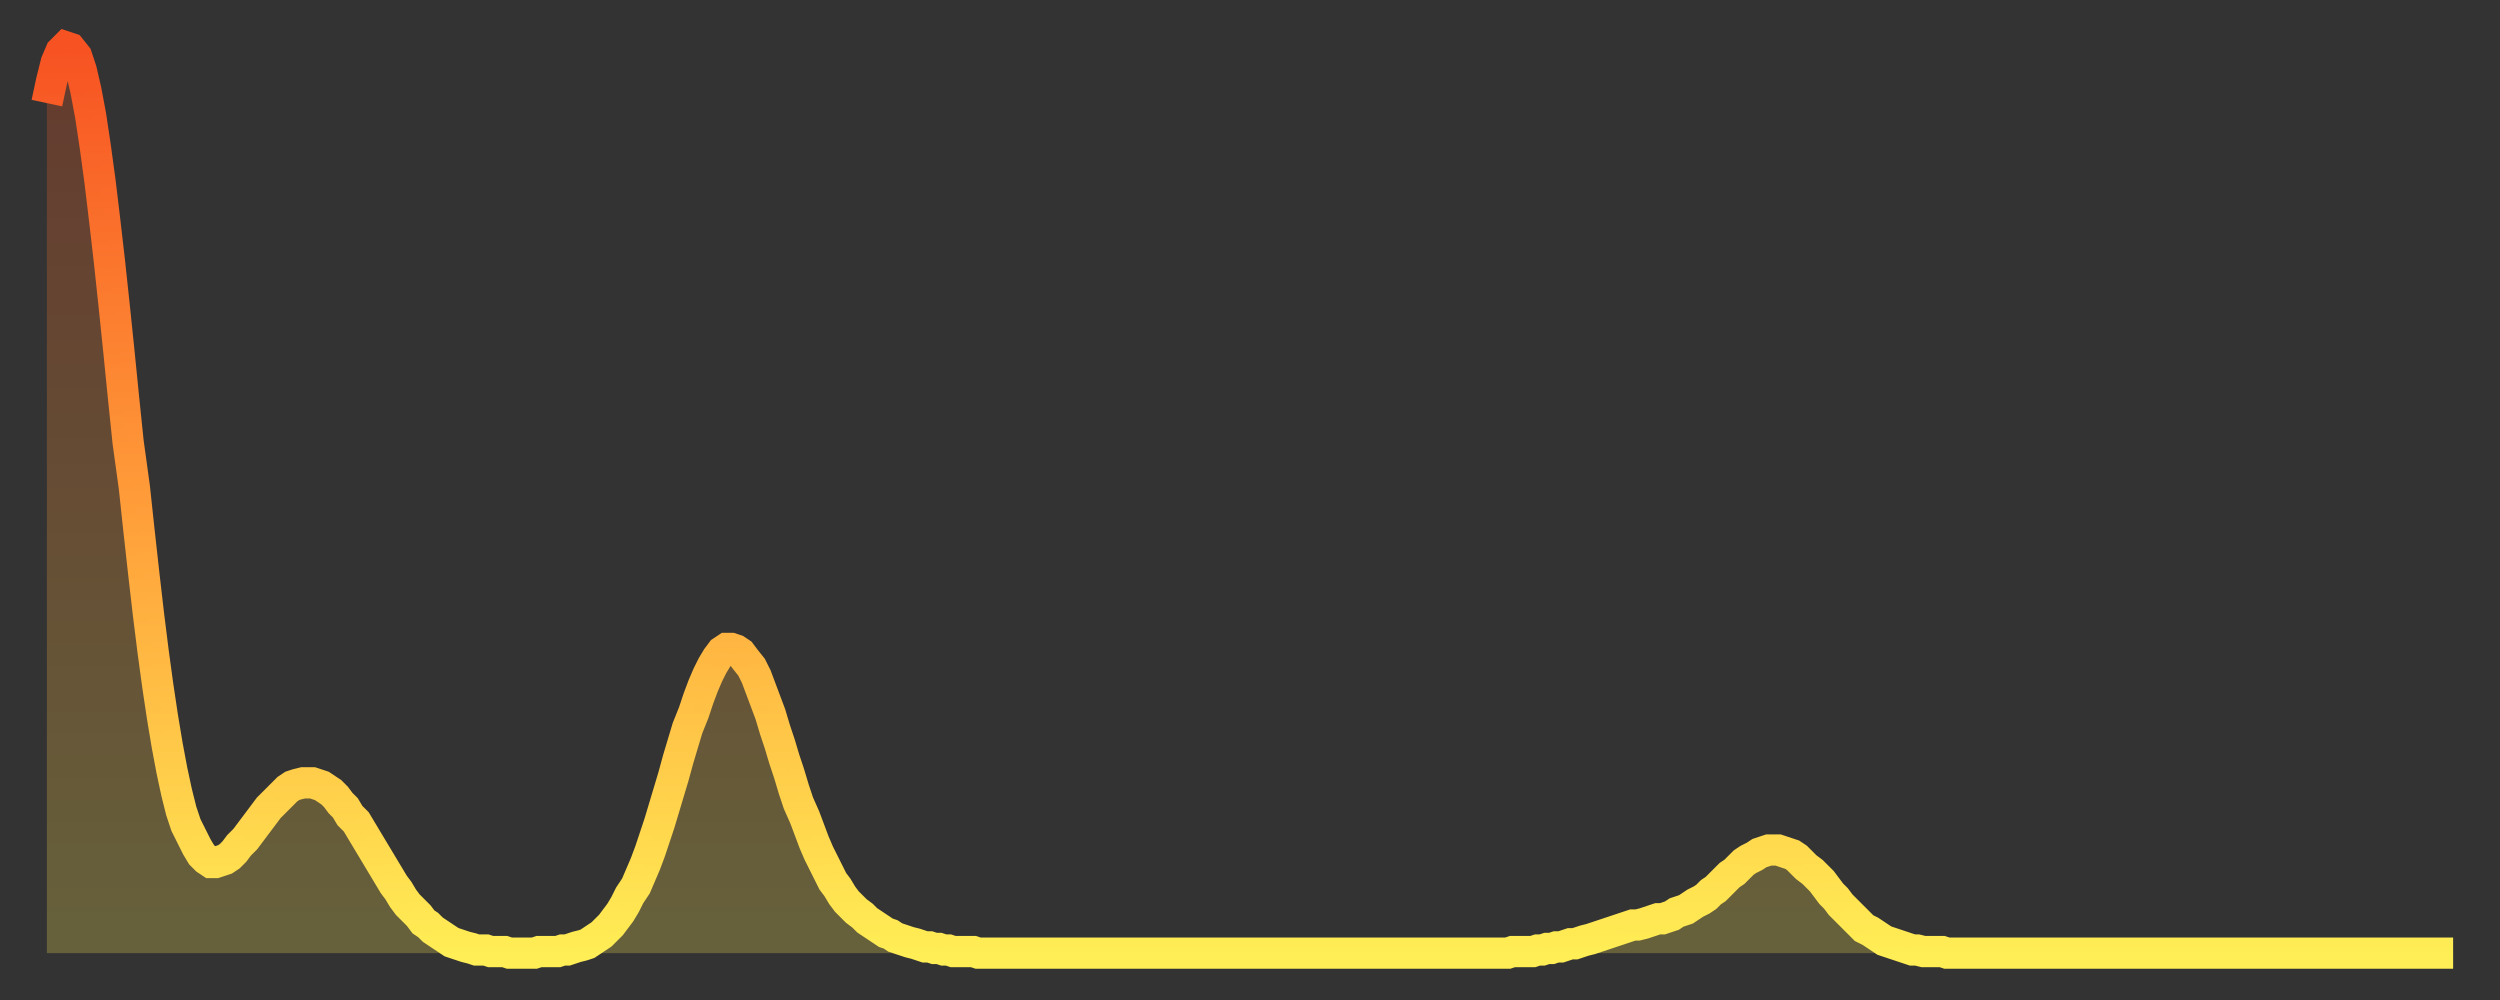 <?xml version="1.0" encoding="utf-8" ?>
<svg baseProfile="full" height="64" version="1.1" width="160" xmlns="http://www.w3.org/2000/svg" xmlns:ev="http://www.w3.org/2001/xml-events" xmlns:xlink="http://www.w3.org/1999/xlink"><rect width="100%" height="100%" fill="#333333" stroke="none"/><defs><linearGradient id="id1392990" x1="0" x2="0" y1="0" y2="1"><stop offset="0%" stop-color="#f75222" /><stop offset="50%" stop-color="#ff9c39" /><stop offset="100%" stop-color="#ffee55" /></linearGradient></defs><g transform="translate(3,3)"><g><path d="M 0.0 3.6 0.3 2.2 0.6 1.0 0.9 0.3 1.2 0.0 1.5 0.1 1.9 0.6 2.2 1.5 2.5 2.8 2.8 4.4 3.1 6.4 3.4 8.6 3.7 11.1 4.0 13.7 4.3 16.5 4.6 19.4 4.9 22.4 5.2 25.3 5.6 28.2 5.9 31.0 6.2 33.7 6.5 36.3 6.8 38.7 7.1 40.9 7.4 42.9 7.7 44.7 8.0 46.3 8.3 47.7 8.6 48.9 8.9 49.8 9.3 50.6 9.6 51.2 9.9 51.7 10.2 52.0 10.5 52.2 10.8 52.2 11.1 52.1 11.4 52.0 11.7 51.8 12.0 51.5 12.3 51.1 12.7 50.7 13.0 50.3 13.3 49.9 13.6 49.5 13.9 49.1 14.2 48.7 14.5 48.4 14.8 48.1 15.1 47.8 15.4 47.5 15.7 47.3 16.0 47.2 16.4 47.1 16.7 47.1 17.0 47.1 17.3 47.2 17.6 47.3 17.9 47.5 18.2 47.7 18.5 48.0 18.8 48.4 19.1 48.7 19.4 49.2 19.8 49.6 20.1 50.1 20.4 50.6 20.7 51.1 21.0 51.6 21.3 52.1 21.6 52.6 21.9 53.1 22.2 53.6 22.5 54.0 22.8 54.5 23.1 54.9 23.5 55.3 23.8 55.6 24.1 56.0 24.4 56.2 24.7 56.5 25.0 56.7 25.3 56.9 25.6 57.1 25.9 57.3 26.2 57.4 26.5 57.5 26.8 57.6 27.2 57.7 27.5 57.8 27.8 57.8 28.1 57.8 28.4 57.9 28.7 57.9 29.0 57.9 29.3 57.9 29.6 58.0 29.9 58.0 30.2 58.0 30.6 58.0 30.9 58.0 31.2 58.0 31.5 57.9 31.8 57.9 32.1 57.9 32.4 57.9 32.7 57.9 33.0 57.8 33.3 57.8 33.6 57.7 33.9 57.6 34.3 57.5 34.6 57.4 34.9 57.2 35.2 57.0 35.5 56.8 35.8 56.5 36.1 56.2 36.4 55.8 36.7 55.4 37.0 54.9 37.3 54.3 37.7 53.7 38.0 53.0 38.3 52.3 38.6 51.5 38.9 50.6 39.2 49.7 39.5 48.7 39.8 47.7 40.1 46.7 40.4 45.6 40.7 44.6 41.0 43.6 41.4 42.6 41.7 41.7 42.0 40.9 42.3 40.2 42.6 39.6 42.9 39.1 43.2 38.7 43.5 38.5 43.8 38.5 44.1 38.6 44.4 38.8 44.7 39.2 45.1 39.7 45.4 40.3 45.7 41.1 46.0 41.9 46.3 42.7 46.6 43.7 46.9 44.6 47.2 45.6 47.5 46.5 47.8 47.5 48.1 48.4 48.5 49.3 48.8 50.1 49.1 50.9 49.4 51.6 49.7 52.2 50.0 52.8 50.3 53.4 50.6 53.8 50.9 54.3 51.2 54.7 51.5 55.0 51.8 55.3 52.2 55.6 52.5 55.9 52.8 56.1 53.1 56.3 53.4 56.5 53.7 56.7 54.0 56.8 54.3 57.0 54.6 57.1 54.9 57.2 55.2 57.3 55.6 57.4 55.9 57.5 56.2 57.6 56.5 57.6 56.8 57.7 57.1 57.7 57.4 57.8 57.7 57.8 58.0 57.9 58.3 57.9 58.6 57.9 58.9 57.9 59.3 57.9 59.6 58.0 59.9 58.0 60.2 58.0 60.5 58.0 60.8 58.0 61.1 58.0 61.4 58.0 61.7 58.0 62.0 58.0 62.3 58.0 62.6 58.0 63.0 58.0 63.3 58.0 63.6 58.0 63.9 58.0 64.2 58.0 64.5 58.0 64.8 58.0 65.1 58.0 65.4 58.0 65.7 58.0 66.0 58.0 66.4 58.0 66.7 58.0 67.0 58.0 67.3 58.0 67.6 58.0 67.9 58.0 68.2 58.0 68.5 58.0 68.8 58.0 69.1 58.0 69.4 58.0 69.7 58.0 70.1 58.0 70.4 58.0 70.7 58.0 71.0 58.0 71.3 58.0 71.6 58.0 71.9 58.0 72.2 58.0 72.5 58.0 72.8 58.0 73.1 58.0 73.5 58.0 73.8 58.0 74.1 58.0 74.4 58.0 74.7 58.0 75.0 58.0 75.3 58.0 75.6 58.0 75.9 58.0 76.2 58.0 76.5 58.0 76.8 58.0 77.2 58.0 77.5 58.0 77.8 58.0 78.1 58.0 78.4 58.0 78.7 58.0 79.0 58.0 79.3 58.0 79.6 58.0 79.9 58.0 80.2 58.0 80.5 58.0 80.9 58.0 81.2 58.0 81.5 58.0 81.8 58.0 82.1 58.0 82.4 58.0 82.7 58.0 83.0 58.0 83.3 58.0 83.6 58.0 83.9 58.0 84.3 58.0 84.6 58.0 84.9 58.0 85.2 58.0 85.5 58.0 85.8 58.0 86.1 58.0 86.4 58.0 86.7 58.0 87.0 58.0 87.3 58.0 87.6 58.0 88.0 58.0 88.3 58.0 88.6 58.0 88.9 58.0 89.2 58.0 89.5 58.0 89.8 58.0 90.1 58.0 90.4 58.0 90.7 58.0 91.0 58.0 91.4 58.0 91.7 58.0 92.0 58.0 92.3 58.0 92.6 58.0 92.9 58.0 93.2 58.0 93.5 58.0 93.8 57.9 94.1 57.9 94.4 57.9 94.7 57.9 95.1 57.9 95.4 57.8 95.7 57.8 96.0 57.7 96.3 57.7 96.6 57.6 96.9 57.6 97.2 57.5 97.5 57.4 97.8 57.4 98.1 57.3 98.4 57.2 98.8 57.1 99.1 57.0 99.4 56.9 99.7 56.8 100.0 56.7 100.3 56.6 100.6 56.5 100.9 56.4 101.2 56.3 101.5 56.2 101.8 56.2 102.2 56.1 102.5 56.0 102.8 55.9 103.1 55.8 103.4 55.8 103.7 55.7 104.0 55.6 104.3 55.4 104.6 55.3 104.9 55.2 105.2 55.0 105.5 54.8 105.9 54.6 106.2 54.4 106.5 54.1 106.8 53.9 107.1 53.6 107.4 53.3 107.7 53.0 108.0 52.8 108.3 52.5 108.6 52.2 108.9 52.0 109.3 51.8 109.6 51.6 109.9 51.5 110.2 51.4 110.5 51.4 110.8 51.4 111.1 51.5 111.4 51.6 111.7 51.7 112.0 51.9 112.3 52.2 112.6 52.5 113.0 52.8 113.3 53.1 113.6 53.4 113.9 53.8 114.2 54.2 114.5 54.5 114.8 54.9 115.1 55.2 115.4 55.5 115.7 55.8 116.0 56.1 116.3 56.4 116.7 56.6 117.0 56.8 117.3 57.0 117.6 57.2 117.9 57.3 118.2 57.4 118.5 57.5 118.8 57.6 119.1 57.7 119.4 57.8 119.7 57.8 120.1 57.9 120.4 57.9 120.7 57.9 121.0 57.9 121.3 57.9 121.6 58.0 121.9 58.0 122.2 58.0 122.5 58.0 122.8 58.0 123.1 58.0 123.4 58.0 123.8 58.0 124.1 58.0 124.4 58.0 124.7 58.0 125.0 58.0 125.3 58.0 125.6 58.0 125.9 58.0 126.2 58.0 126.5 58.0 126.8 58.0 127.2 58.0 127.5 58.0 127.8 58.0 128.1 58.0 128.4 58.0 128.7 58.0 129.0 58.0 129.3 58.0 129.6 58.0 129.9 58.0 130.2 58.0 130.5 58.0 130.9 58.0 131.2 58.0 131.5 58.0 131.8 58.0 132.1 58.0 132.4 58.0 132.7 58.0 133.0 58.0 133.3 58.0 133.6 58.0 133.9 58.0 134.2 58.0 134.6 58.0 134.9 58.0 135.2 58.0 135.5 58.0 135.8 58.0 136.1 58.0 136.4 58.0 136.7 58.0 137.0 58.0 137.3 58.0 137.6 58.0 138.0 58.0 138.3 58.0 138.6 58.0 138.9 58.0 139.2 58.0 139.5 58.0 139.8 58.0 140.1 58.0 140.4 58.0 140.7 58.0 141.0 58.0 141.3 58.0 141.7 58.0 142.0 58.0 142.3 58.0 142.6 58.0 142.9 58.0 143.2 58.0 143.5 58.0 143.8 58.0 144.1 58.0 144.4 58.0 144.7 58.0 145.1 58.0 145.4 58.0 145.7 58.0 146.0 58.0 146.3 58.0 146.6 58.0 146.9 58.0 147.2 58.0 147.5 58.0 147.8 58.0 148.1 58.0 148.4 58.0 148.8 58.0 149.1 58.0 149.4 58.0 149.7 58.0 150.0 58.0 150.3 58.0 150.6 58.0 150.9 58.0 151.2 58.0 151.5 58.0 151.8 58.0 152.1 58.0 152.5 58.0 152.8 58.0 153.1 58.0 153.4 58.0 153.7 58.0 154.0 58.0" fill="none" id="graph-curve" opacity="1" stroke="url(#id1392990)" stroke-width="2" /><path d="M 0 58 L 0.0 3.6 0.3 2.2 0.6 1.0 0.9 0.3 1.2 0.0 1.5 0.1 1.9 0.6 2.2 1.5 2.5 2.8 2.8 4.4 3.1 6.4 3.4 8.6 3.7 11.1 4.0 13.7 4.3 16.5 4.6 19.4 4.9 22.4 5.2 25.3 5.6 28.2 5.9 31.0 6.2 33.7 6.5 36.3 6.8 38.7 7.1 40.9 7.4 42.9 7.7 44.7 8.0 46.3 8.3 47.7 8.6 48.9 8.9 49.8 9.3 50.6 9.6 51.2 9.9 51.7 10.2 52.0 10.5 52.2 10.8 52.2 11.1 52.1 11.4 52.0 11.7 51.8 12.0 51.5 12.3 51.1 12.7 50.7 13.0 50.3 13.3 49.9 13.6 49.5 13.9 49.1 14.2 48.7 14.5 48.4 14.8 48.1 15.1 47.8 15.4 47.5 15.7 47.3 16.0 47.2 16.4 47.1 16.7 47.1 17.0 47.1 17.3 47.2 17.6 47.3 17.9 47.5 18.2 47.7 18.5 48.0 18.8 48.4 19.1 48.7 19.4 49.2 19.8 49.6 20.1 50.1 20.4 50.6 20.7 51.1 21.0 51.6 21.3 52.1 21.6 52.6 21.9 53.1 22.2 53.6 22.5 54.0 22.8 54.5 23.1 54.9 23.5 55.3 23.8 55.6 24.1 56.0 24.4 56.2 24.7 56.5 25.0 56.7 25.3 56.9 25.6 57.1 25.9 57.3 26.2 57.4 26.5 57.5 26.8 57.6 27.2 57.7 27.5 57.8 27.8 57.8 28.1 57.8 28.4 57.9 28.7 57.9 29.0 57.9 29.3 57.9 29.6 58.0 29.9 58.0 30.2 58.0 30.6 58.0 30.9 58.0 31.2 58.0 31.5 57.9 31.8 57.9 32.1 57.9 32.4 57.9 32.7 57.9 33.0 57.8 33.3 57.8 33.6 57.7 33.9 57.6 34.3 57.5 34.6 57.4 34.9 57.2 35.2 57.0 35.5 56.8 35.8 56.5 36.1 56.2 36.4 55.8 36.7 55.4 37.0 54.9 37.3 54.3 37.7 53.7 38.0 53.0 38.3 52.3 38.6 51.5 38.9 50.6 39.2 49.7 39.5 48.7 39.8 47.7 40.1 46.7 40.4 45.6 40.7 44.6 41.0 43.6 41.4 42.6 41.7 41.7 42.0 40.9 42.3 40.2 42.6 39.6 42.9 39.1 43.2 38.7 43.5 38.5 43.8 38.5 44.1 38.6 44.4 38.8 44.7 39.2 45.1 39.7 45.4 40.3 45.7 41.1 46.0 41.9 46.3 42.7 46.6 43.7 46.9 44.6 47.2 45.6 47.5 46.5 47.8 47.5 48.1 48.4 48.5 49.3 48.8 50.1 49.1 50.9 49.4 51.6 49.7 52.2 50.0 52.8 50.3 53.4 50.6 53.8 50.9 54.3 51.2 54.7 51.5 55.0 51.8 55.3 52.2 55.6 52.5 55.9 52.8 56.1 53.1 56.3 53.4 56.5 53.7 56.7 54.0 56.8 54.3 57.0 54.6 57.1 54.9 57.2 55.2 57.3 55.6 57.4 55.9 57.5 56.2 57.6 56.5 57.6 56.8 57.7 57.1 57.7 57.4 57.8 57.7 57.8 58.0 57.9 58.3 57.9 58.6 57.9 58.9 57.9 59.3 57.9 59.6 58.0 59.9 58.0 60.2 58.0 60.5 58.0 60.8 58.0 61.1 58.0 61.4 58.0 61.7 58.0 62.0 58.0 62.3 58.0 62.6 58.0 63.0 58.0 63.3 58.0 63.6 58.0 63.9 58.0 64.2 58.0 64.5 58.0 64.8 58.0 65.1 58.0 65.4 58.0 65.7 58.0 66.0 58.0 66.4 58.0 66.7 58.0 67.0 58.0 67.3 58.0 67.6 58.0 67.9 58.0 68.2 58.0 68.5 58.0 68.8 58.0 69.1 58.0 69.4 58.0 69.7 58.0 70.1 58.0 70.4 58.0 70.7 58.0 71.0 58.0 71.3 58.0 71.6 58.0 71.9 58.0 72.2 58.0 72.5 58.0 72.8 58.0 73.1 58.0 73.5 58.0 73.8 58.0 74.1 58.0 74.4 58.0 74.7 58.0 75.0 58.0 75.3 58.0 75.6 58.0 75.9 58.0 76.2 58.0 76.5 58.0 76.8 58.0 77.2 58.0 77.5 58.0 77.8 58.0 78.1 58.0 78.4 58.0 78.7 58.0 79.0 58.0 79.3 58.0 79.6 58.0 79.9 58.0 80.2 58.0 80.5 58.0 80.9 58.0 81.2 58.0 81.5 58.0 81.8 58.0 82.1 58.0 82.4 58.0 82.7 58.0 83.0 58.0 83.3 58.0 83.6 58.0 83.9 58.0 84.3 58.0 84.6 58.0 84.9 58.0 85.2 58.0 85.5 58.0 85.8 58.0 86.1 58.0 86.4 58.0 86.7 58.0 87.0 58.0 87.3 58.0 87.6 58.0 88.0 58.0 88.3 58.0 88.6 58.0 88.9 58.0 89.2 58.0 89.5 58.0 89.8 58.0 90.1 58.0 90.4 58.0 90.7 58.0 91.0 58.0 91.4 58.0 91.7 58.0 92.0 58.0 92.3 58.0 92.6 58.0 92.9 58.0 93.2 58.0 93.5 58.0 93.8 57.9 94.1 57.9 94.4 57.9 94.7 57.9 95.1 57.9 95.4 57.8 95.7 57.8 96.0 57.7 96.3 57.7 96.6 57.6 96.9 57.6 97.2 57.5 97.5 57.4 97.8 57.4 98.1 57.3 98.4 57.2 98.8 57.1 99.1 57.0 99.4 56.9 99.7 56.8 100.0 56.7 100.3 56.6 100.6 56.5 100.9 56.4 101.2 56.3 101.5 56.2 101.8 56.2 102.2 56.1 102.5 56.0 102.8 55.9 103.1 55.8 103.4 55.8 103.7 55.7 104.0 55.6 104.3 55.4 104.6 55.3 104.9 55.2 105.2 55.0 105.5 54.8 105.9 54.6 106.2 54.4 106.5 54.1 106.8 53.9 107.1 53.6 107.4 53.3 107.7 53.0 108.0 52.8 108.3 52.5 108.6 52.2 108.9 52.0 109.3 51.8 109.6 51.6 109.9 51.5 110.2 51.4 110.5 51.4 110.8 51.4 111.1 51.5 111.4 51.6 111.7 51.7 112.0 51.9 112.3 52.2 112.6 52.5 113.0 52.8 113.3 53.1 113.6 53.4 113.9 53.8 114.2 54.2 114.5 54.5 114.8 54.9 115.1 55.2 115.4 55.5 115.7 55.8 116.0 56.1 116.3 56.4 116.7 56.6 117.0 56.8 117.3 57.0 117.6 57.2 117.9 57.3 118.2 57.4 118.5 57.5 118.8 57.6 119.1 57.7 119.4 57.8 119.7 57.8 120.1 57.9 120.4 57.9 120.7 57.9 121.0 57.9 121.3 57.9 121.6 58.0 121.9 58.0 122.2 58.0 122.5 58.0 122.8 58.0 123.1 58.0 123.4 58.0 123.8 58.0 124.1 58.0 124.4 58.0 124.7 58.0 125.0 58.0 125.3 58.0 125.6 58.0 125.9 58.0 126.2 58.0 126.5 58.0 126.8 58.0 127.2 58.0 127.5 58.0 127.8 58.0 128.1 58.0 128.4 58.0 128.7 58.0 129.0 58.0 129.3 58.0 129.6 58.0 129.9 58.0 130.2 58.0 130.5 58.0 130.9 58.0 131.2 58.0 131.5 58.0 131.8 58.0 132.1 58.0 132.4 58.0 132.7 58.0 133.0 58.0 133.3 58.0 133.6 58.0 133.9 58.0 134.2 58.0 134.6 58.0 134.9 58.0 135.2 58.0 135.5 58.0 135.8 58.0 136.1 58.0 136.4 58.0 136.7 58.0 137.0 58.0 137.3 58.0 137.6 58.0 138.0 58.0 138.3 58.0 138.6 58.0 138.9 58.0 139.2 58.0 139.5 58.0 139.8 58.0 140.1 58.0 140.4 58.0 140.7 58.0 141.0 58.0 141.3 58.0 141.7 58.0 142.0 58.0 142.3 58.0 142.6 58.0 142.9 58.0 143.2 58.0 143.5 58.0 143.8 58.0 144.1 58.0 144.4 58.0 144.7 58.0 145.1 58.0 145.4 58.0 145.7 58.0 146.0 58.0 146.3 58.0 146.6 58.0 146.9 58.0 147.2 58.0 147.5 58.0 147.8 58.0 148.1 58.0 148.4 58.0 148.8 58.0 149.1 58.0 149.4 58.0 149.7 58.0 150.0 58.0 150.3 58.0 150.6 58.0 150.9 58.0 151.2 58.0 151.5 58.0 151.8 58.0 152.1 58.0 152.5 58.0 152.8 58.0 153.1 58.0 153.4 58.0 153.7 58.0 154.0 58.0 154 58" fill="url(#id1392990)" fill-opacity=".25" id="graph-shadow" /></g></g></svg>